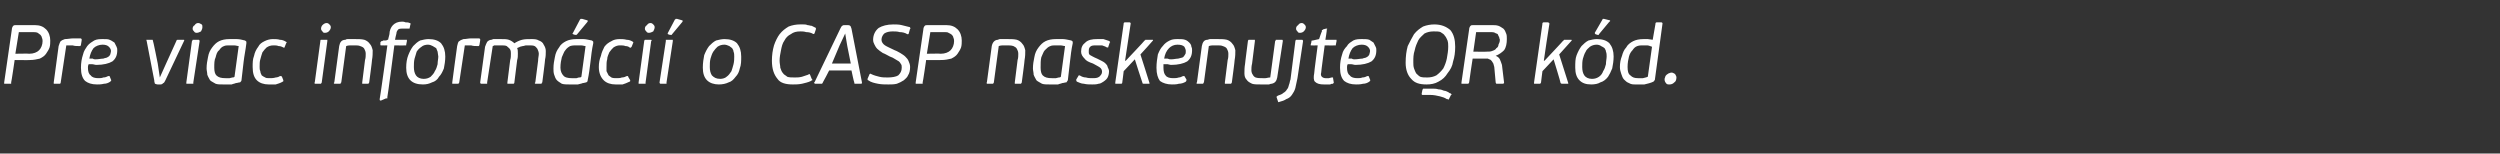 <?xml version="1.0" standalone="no"?><!DOCTYPE svg PUBLIC "-//W3C//DTD SVG 1.1//EN" "http://www.w3.org/Graphics/SVG/1.1/DTD/svg11.dtd"><svg xmlns="http://www.w3.org/2000/svg" version="1.1" width="358.2px" height="22px" viewBox="0 -3 358.2 22" style="top:-3px"><rect x="0" y="-3" width="358.2" height="22" fill="#333333" stroke="none"/>  <desc>Pre viac inform ci o CASP naskenujte QR k d.</desc>  <defs/>  <g id="Polygon29265">    <path d="M 6.6 1.2 C 7 1.6 7.2 2.2 7.2 2.8 C 7.2 3.1 7.2 3.5 7.1 3.8 C 7 4.1 6.8 4.4 6.6 4.7 C 6.4 5 6.1 5.2 5.7 5.4 C 5.3 5.5 4.8 5.6 4.3 5.6 C 4.26 5.63 2.1 5.6 2.1 5.6 C 2.1 5.6 1.64 8.77 1.6 8.8 C 1.6 8.9 1.6 8.9 1.6 9 C 1.5 9 1.5 9 1.4 9 C 1.4 9 0.8 9 0.8 9 C 0.7 9 0.7 9 0.6 9 C 0.6 8.9 0.6 8.9 0.6 8.8 C 0.6 8.8 1.7 1.2 1.7 1.2 C 1.7 1 1.8 0.8 1.9 0.7 C 2 0.6 2.1 0.6 2.3 0.6 C 2.3 0.6 5 0.6 5 0.6 C 5.7 0.6 6.2 0.8 6.6 1.2 Z M 2.2 4.7 C 2.2 4.7 4.22 4.66 4.2 4.7 C 4.8 4.7 5.3 4.5 5.6 4.2 C 5.9 3.9 6.1 3.4 6.1 2.9 C 6.1 2.8 6.1 2.6 6 2.4 C 6 2.3 5.9 2.1 5.8 2 C 5.7 1.9 5.5 1.8 5.4 1.7 C 5.2 1.6 4.9 1.6 4.6 1.6 C 4.63 1.6 2.7 1.6 2.7 1.6 L 2.2 4.7 Z M 8.7 2.9 C 8.8 2.8 9 2.7 9.3 2.6 C 9.7 2.6 10.1 2.5 10.5 2.5 C 10.8 2.5 11.2 2.5 11.5 2.5 C 11.6 2.5 11.6 2.5 11.7 2.6 C 11.7 2.6 11.7 2.7 11.7 2.8 C 11.7 2.8 11.6 3.4 11.6 3.4 C 11.6 3.5 11.5 3.6 11.5 3.6 C 11.5 3.6 11.4 3.6 11.3 3.6 C 11 3.6 10.7 3.6 10.4 3.5 C 10.1 3.5 9.8 3.5 9.5 3.5 C 9.5 3.5 8.7 8.8 8.7 8.8 C 8.7 8.9 8.7 8.9 8.6 9 C 8.6 9 8.6 9 8.5 9 C 8.5 9 7.9 9 7.9 9 C 7.8 9 7.8 9 7.7 9 C 7.7 8.9 7.7 8.9 7.7 8.8 C 7.7 8.82 8.4 3.6 8.4 3.6 C 8.4 3.6 8.45 3.55 8.4 3.6 C 8.5 3.3 8.6 3 8.7 2.9 Z M 13.4 3.9 C 13.1 4.3 12.9 4.8 12.8 5.4 C 12.9 5.4 13.1 5.4 13.3 5.4 C 13.4 5.5 13.6 5.5 13.7 5.5 C 14.1 5.5 14.5 5.4 14.8 5.4 C 15 5.3 15.3 5.3 15.4 5.2 C 15.6 5.1 15.7 5 15.8 4.8 C 15.8 4.7 15.9 4.5 15.9 4.3 C 15.9 4.1 15.8 3.9 15.6 3.7 C 15.4 3.5 15.1 3.4 14.7 3.4 C 14.2 3.4 13.7 3.6 13.4 3.9 Z M 12.2 8.6 C 11.8 8.2 11.6 7.6 11.6 6.7 C 11.6 6 11.7 5.4 11.9 4.8 C 12 4.3 12.3 3.9 12.5 3.6 C 12.8 3.2 13.2 3 13.5 2.8 C 13.9 2.6 14.3 2.6 14.8 2.6 C 15.2 2.6 15.5 2.6 15.7 2.7 C 16 2.8 16.2 3 16.4 3.1 C 16.5 3.3 16.6 3.5 16.7 3.7 C 16.8 3.9 16.8 4 16.8 4.2 C 16.8 4.9 16.6 5.4 16.1 5.8 C 15.6 6.1 14.8 6.3 13.8 6.3 C 13.6 6.3 13.4 6.2 13.2 6.2 C 13 6.2 12.9 6.2 12.7 6.2 C 12.6 6.4 12.6 6.5 12.6 6.7 C 12.6 7.2 12.7 7.6 13 7.8 C 13.2 8.1 13.6 8.2 14.1 8.2 C 14.3 8.2 14.6 8.2 14.8 8.1 C 15.1 8.1 15.3 8 15.5 7.9 C 15.5 7.9 15.6 7.9 15.6 7.9 C 15.6 7.9 15.6 7.9 15.7 7.9 C 15.7 7.9 15.9 8.4 15.9 8.4 C 16 8.5 15.9 8.6 15.8 8.7 C 15.5 8.9 15.2 9 14.9 9 C 14.5 9.1 14.2 9.1 13.9 9.1 C 13.1 9.1 12.6 8.9 12.2 8.6 Z M 23.4 8.9 C 23.3 9 23.2 9.1 23 9.1 C 23 9.1 22.6 9.1 22.6 9.1 C 22.4 9.1 22.3 9 22.2 9 C 22.2 8.9 22.1 8.8 22.1 8.5 C 22.1 8.5 21 2.8 21 2.8 C 20.9 2.7 21 2.7 21 2.7 C 21 2.7 21.8 2.7 21.8 2.7 C 21.9 2.7 21.9 2.7 21.9 2.8 C 21.95 2.81 22.6 6.1 22.6 6.1 L 22.9 8.1 L 22.9 8.1 L 23.8 6.1 C 23.8 6.1 25.31 2.81 25.3 2.8 C 25.3 2.7 25.4 2.7 25.5 2.7 C 25.5 2.7 26.3 2.7 26.3 2.7 C 26.4 2.7 26.4 2.7 26.4 2.8 C 26.4 2.8 23.7 8.5 23.7 8.5 C 23.6 8.7 23.5 8.9 23.4 8.9 Z M 28.9 0.5 C 29 0.6 29 0.7 29 0.9 C 29 1.1 28.9 1.3 28.8 1.5 C 28.6 1.6 28.4 1.7 28.2 1.7 C 28.1 1.7 27.9 1.7 27.8 1.5 C 27.7 1.4 27.6 1.3 27.6 1.1 C 27.6 0.9 27.7 0.7 27.9 0.6 C 28 0.4 28.2 0.3 28.4 0.3 C 28.6 0.3 28.7 0.4 28.9 0.5 Z M 27.7 9 C 27.6 9 27.6 9 27.5 9 C 27.5 9 26.9 9 26.9 9 C 26.8 9 26.8 9 26.7 9 C 26.7 8.9 26.7 8.9 26.7 8.8 C 26.7 8.8 27.5 2.9 27.5 2.9 C 27.6 2.8 27.6 2.7 27.6 2.7 C 27.7 2.7 27.7 2.7 27.8 2.7 C 27.8 2.7 28.4 2.7 28.4 2.7 C 28.5 2.7 28.5 2.7 28.5 2.7 C 28.6 2.8 28.6 2.8 28.6 2.9 C 28.6 2.9 27.7 8.8 27.7 8.8 C 27.7 8.9 27.7 8.9 27.7 9 Z M 33.9 2.6 C 34.3 2.6 34.7 2.7 35.1 2.8 C 35.2 2.9 35.3 2.9 35.3 3 C 35.3 3 35.3 3.1 35.3 3.2 C 35.2 4.1 35 5 34.9 5.9 C 34.8 6.7 34.7 7.6 34.6 8.5 C 34.6 8.6 34.5 8.7 34.4 8.8 C 34.2 8.8 34 8.9 33.8 8.9 C 33.6 9 33.4 9 33.2 9.1 C 32.9 9.1 32.7 9.1 32.5 9.1 C 32.3 9.1 32.1 9.1 32 9.1 C 31.5 9.1 31.2 9.1 30.9 9 C 30.6 8.8 30.3 8.7 30.1 8.5 C 30 8.3 29.8 8 29.7 7.7 C 29.7 7.4 29.6 7.1 29.6 6.8 C 29.6 6.2 29.7 5.7 29.8 5.2 C 29.9 4.6 30.1 4.2 30.4 3.8 C 30.7 3.4 31 3.1 31.4 2.9 C 31.8 2.7 32.3 2.6 32.9 2.6 C 33.2 2.6 33.5 2.6 33.9 2.6 Z M 32.6 8.2 C 32.7 8.2 32.8 8.2 32.9 8.2 C 33 8.2 33.2 8.1 33.3 8.1 C 33.4 8.1 33.5 8.1 33.6 8 C 33.7 7.3 33.8 6.5 33.9 5.8 C 34 5.1 34.1 4.4 34.2 3.6 C 34 3.6 33.8 3.5 33.5 3.5 C 33.3 3.5 33.1 3.5 32.9 3.5 C 32.6 3.5 32.3 3.5 32.1 3.6 C 31.8 3.7 31.6 3.9 31.4 4.2 C 31.1 4.4 31 4.8 30.9 5.2 C 30.7 5.6 30.7 6.1 30.7 6.7 C 30.7 7.2 30.8 7.6 31 7.8 C 31.3 8.1 31.7 8.2 32.3 8.2 C 32.4 8.2 32.5 8.2 32.6 8.2 Z M 38.2 3.8 C 38 4 37.8 4.2 37.6 4.5 C 37.5 4.8 37.4 5.1 37.3 5.5 C 37.2 5.8 37.2 6.2 37.2 6.6 C 37.2 6.8 37.2 7 37.3 7.2 C 37.3 7.4 37.4 7.6 37.5 7.8 C 37.6 7.9 37.8 8 38 8.1 C 38.1 8.2 38.4 8.2 38.7 8.2 C 38.9 8.2 39.2 8.2 39.5 8.1 C 39.7 8.1 40 8 40.1 7.9 C 40.2 7.9 40.3 7.9 40.3 7.9 C 40.3 7.9 40.3 7.9 40.4 8 C 40.4 8 40.6 8.5 40.6 8.5 C 40.6 8.6 40.6 8.7 40.5 8.7 C 40.2 8.9 39.8 9 39.5 9.1 C 39.1 9.1 38.8 9.1 38.5 9.1 C 37.8 9.1 37.2 8.9 36.8 8.5 C 36.4 8.1 36.2 7.5 36.2 6.6 C 36.2 6 36.2 5.5 36.4 5 C 36.5 4.5 36.7 4.1 37 3.7 C 37.2 3.3 37.5 3.1 37.9 2.9 C 38.3 2.7 38.7 2.6 39.1 2.6 C 39.4 2.6 39.8 2.6 40.1 2.7 C 40.4 2.7 40.7 2.8 41 3 C 41.1 3 41.1 3.1 41 3.2 C 41 3.2 40.8 3.7 40.8 3.7 C 40.8 3.8 40.7 3.9 40.6 3.8 C 40.4 3.7 40.2 3.6 39.9 3.6 C 39.7 3.5 39.4 3.5 39.2 3.5 C 38.8 3.5 38.5 3.6 38.2 3.8 Z M 47.2 0.5 C 47.3 0.6 47.4 0.7 47.4 0.9 C 47.4 1.1 47.3 1.3 47.1 1.5 C 47 1.6 46.8 1.7 46.6 1.7 C 46.4 1.7 46.3 1.7 46.2 1.5 C 46.1 1.4 46 1.3 46 1.1 C 46 0.9 46.1 0.7 46.2 0.6 C 46.4 0.4 46.6 0.3 46.8 0.3 C 47 0.3 47.1 0.4 47.2 0.5 Z M 46 9 C 46 9 45.9 9 45.9 9 C 45.9 9 45.2 9 45.2 9 C 45.2 9 45.1 9 45.1 9 C 45.1 8.9 45 8.9 45.1 8.8 C 45.1 8.8 45.9 2.9 45.9 2.9 C 45.9 2.8 45.9 2.7 46 2.7 C 46 2.7 46.1 2.7 46.1 2.7 C 46.1 2.7 46.7 2.7 46.7 2.7 C 46.8 2.7 46.9 2.7 46.9 2.7 C 46.9 2.8 46.9 2.8 46.9 2.9 C 46.9 2.9 46.1 8.8 46.1 8.8 C 46.1 8.9 46 8.9 46 9 Z M 52.8 9 C 52.8 9 52.7 9 52.7 9 C 52.7 9 52 9 52 9 C 52 9 51.9 9 51.9 9 C 51.9 8.9 51.9 8.9 51.9 8.8 C 51.9 8.8 52.3 5.6 52.3 5.6 C 52.4 5.3 52.4 5 52.4 4.7 C 52.4 4.4 52.3 4.2 52.2 4 C 52.1 3.8 51.9 3.7 51.6 3.6 C 51.4 3.5 51.1 3.5 50.7 3.5 C 50.6 3.5 50.5 3.5 50.3 3.5 C 50.1 3.5 49.9 3.5 49.6 3.6 C 49.6 3.6 48.9 8.8 48.9 8.8 C 48.8 8.9 48.8 8.9 48.8 9 C 48.8 9 48.7 9 48.7 9 C 48.7 9 48 9 48 9 C 48 9 47.9 9 47.9 9 C 47.8 8.9 47.8 8.9 47.9 8.8 C 47.9 8.8 48.6 3.6 48.6 3.6 C 48.7 3.1 48.9 2.7 49.5 2.7 C 49.5 2.7 49.6 2.6 49.8 2.6 C 49.9 2.6 50 2.6 50.2 2.6 C 50.3 2.6 50.4 2.6 50.6 2.6 C 50.7 2.6 50.8 2.6 50.9 2.6 C 51.4 2.6 51.8 2.6 52.2 2.7 C 52.5 2.8 52.8 3 53 3.3 C 53.2 3.5 53.3 3.8 53.4 4.2 C 53.4 4.6 53.4 5.1 53.3 5.6 C 53.33 5.6 52.9 8.8 52.9 8.8 C 52.9 8.8 52.88 8.82 52.9 8.8 C 52.9 8.9 52.8 8.9 52.8 9 Z M 58.6 1.1 C 58.6 1.1 58.6 1.1 58.5 1.1 C 58.4 1.1 58.2 1.1 58.1 1.1 C 57.9 1.1 57.8 1.1 57.7 1.1 C 57.4 1.1 57.1 1.1 57 1.3 C 56.9 1.4 56.8 1.6 56.8 1.8 C 56.76 1.85 56.6 2.7 56.6 2.7 C 56.6 2.7 58.13 2.7 58.1 2.7 C 58.2 2.7 58.2 2.7 58.3 2.7 C 58.3 2.8 58.3 2.8 58.3 2.9 C 58.3 2.9 58.2 3.4 58.2 3.4 C 58.2 3.4 58.2 3.4 58.2 3.5 C 58.1 3.5 58.1 3.5 58 3.5 C 58.01 3.53 56.5 3.5 56.5 3.5 C 56.5 3.5 55.54 10.9 55.5 10.9 C 55.5 11 55.5 11 55.5 11.1 C 55.5 11.1 55.4 11.1 55.3 11.1 C 55.3 11.1 54.6 11.4 54.6 11.4 C 54.6 11.4 54.5 11.4 54.5 11.4 C 54.4 11.4 54.4 11.3 54.4 11.2 C 54.44 11.22 55.5 3.5 55.5 3.5 C 55.5 3.5 54.64 3.53 54.6 3.5 C 54.5 3.5 54.5 3.5 54.5 3.4 C 54.5 3.4 54.5 3.1 54.5 3.1 C 54.5 3 54.6 3 54.6 2.9 C 54.6 2.9 54.7 2.9 54.7 2.9 C 54.7 2.9 54.8 2.9 54.9 2.8 C 55 2.8 55.1 2.8 55.2 2.8 C 55.3 2.8 55.4 2.8 55.5 2.7 C 55.6 2.7 55.6 2.7 55.6 2.7 C 55.6 2.7 55.8 1.9 55.8 1.9 C 55.8 1.4 56 0.9 56.3 0.6 C 56.6 0.3 57 0.1 57.6 0.1 C 57.7 0.1 57.9 0.1 58.1 0.2 C 58.3 0.2 58.5 0.2 58.7 0.3 C 58.8 0.3 58.8 0.3 58.8 0.4 C 58.9 0.4 58.9 0.4 58.8 0.5 C 58.8 0.5 58.7 1 58.7 1 C 58.7 1.1 58.7 1.1 58.6 1.1 Z M 63.2 3.2 C 63.6 3.7 63.8 4.3 63.8 5.1 C 63.8 5.7 63.7 6.3 63.6 6.8 C 63.4 7.3 63.2 7.7 62.9 8 C 62.7 8.4 62.3 8.7 61.9 8.8 C 61.5 9 61.1 9.1 60.6 9.1 C 59.8 9.1 59.2 8.9 58.8 8.5 C 58.4 8.1 58.2 7.5 58.2 6.7 C 58.2 6 58.3 5.4 58.5 4.9 C 58.7 4.4 58.9 4 59.2 3.6 C 59.5 3.3 59.8 3 60.2 2.8 C 60.6 2.7 61 2.6 61.4 2.6 C 62.2 2.6 62.8 2.8 63.2 3.2 Z M 60.4 3.7 C 60.1 3.9 59.9 4.1 59.7 4.4 C 59.6 4.7 59.5 5.1 59.4 5.4 C 59.3 5.8 59.3 6.2 59.3 6.6 C 59.3 7.1 59.4 7.5 59.6 7.8 C 59.8 8.1 60.2 8.3 60.7 8.3 C 61.1 8.3 61.4 8.2 61.7 8 C 61.9 7.8 62.2 7.5 62.3 7.2 C 62.5 6.9 62.6 6.6 62.7 6.2 C 62.7 5.8 62.8 5.4 62.8 5.1 C 62.8 4.9 62.7 4.6 62.7 4.4 C 62.6 4.2 62.6 4.1 62.5 3.9 C 62.3 3.8 62.2 3.7 62 3.6 C 61.8 3.5 61.6 3.4 61.3 3.4 C 61 3.4 60.6 3.5 60.4 3.7 Z M 65.8 2.9 C 65.9 2.8 66.1 2.7 66.4 2.6 C 66.8 2.6 67.1 2.5 67.5 2.5 C 67.9 2.5 68.3 2.5 68.6 2.5 C 68.7 2.5 68.7 2.5 68.8 2.6 C 68.8 2.6 68.8 2.7 68.8 2.8 C 68.8 2.8 68.7 3.4 68.7 3.4 C 68.7 3.5 68.6 3.6 68.6 3.6 C 68.5 3.6 68.5 3.6 68.4 3.6 C 68.1 3.6 67.8 3.6 67.5 3.5 C 67.1 3.5 66.8 3.5 66.6 3.5 C 66.6 3.5 65.8 8.8 65.8 8.8 C 65.8 8.9 65.7 8.9 65.7 9 C 65.7 9 65.6 9 65.6 9 C 65.6 9 64.9 9 64.9 9 C 64.9 9 64.8 9 64.8 9 C 64.8 8.9 64.8 8.9 64.8 8.8 C 64.78 8.82 65.5 3.6 65.5 3.6 C 65.5 3.6 65.52 3.55 65.5 3.6 C 65.6 3.3 65.6 3 65.8 2.9 Z M 77.6 9 C 77.6 9 77.5 9 77.5 9 C 77.5 9 76.8 9 76.8 9 C 76.8 9 76.7 9 76.7 9 C 76.6 8.9 76.6 8.9 76.7 8.8 C 76.7 8.8 77.1 5.7 77.1 5.7 C 77.1 5.3 77.2 5 77.2 4.7 C 77.2 4.5 77.1 4.2 77 4 C 76.9 3.9 76.8 3.7 76.6 3.6 C 76.4 3.5 76.1 3.5 75.8 3.5 C 75.7 3.5 75.5 3.5 75.4 3.5 C 75.2 3.5 75.1 3.6 74.9 3.6 C 74.8 3.6 74.6 3.7 74.5 3.7 C 74.4 3.8 74.2 3.8 74.1 3.9 C 74.2 4.1 74.2 4.4 74.2 4.7 C 74.2 5 74.2 5.3 74.1 5.6 C 74.1 5.6 73.7 8.8 73.7 8.8 C 73.7 8.9 73.7 8.9 73.6 9 C 73.6 9 73.6 9 73.5 9 C 73.5 9 72.9 9 72.9 9 C 72.8 9 72.7 9 72.7 9 C 72.7 8.9 72.7 8.9 72.7 8.8 C 72.7 8.8 73.1 5.6 73.1 5.6 C 73.2 5.3 73.2 5 73.2 4.7 C 73.2 4.5 73.2 4.3 73.1 4.1 C 73 3.9 72.8 3.8 72.6 3.6 C 72.4 3.5 72.1 3.5 71.7 3.5 C 71.7 3.5 71.6 3.5 71.5 3.5 C 71.4 3.5 71.3 3.5 71.2 3.5 C 71.1 3.5 71 3.5 70.8 3.5 C 70.7 3.6 70.6 3.6 70.6 3.6 C 70.6 3.6 69.8 8.8 69.8 8.8 C 69.8 8.9 69.8 8.9 69.8 9 C 69.7 9 69.7 9 69.6 9 C 69.6 9 69 9 69 9 C 68.9 9 68.9 9 68.9 9 C 68.8 8.9 68.8 8.9 68.8 8.8 C 68.8 8.8 69.5 3.7 69.5 3.7 C 69.6 3.4 69.7 3.2 69.8 3 C 69.9 2.9 70.1 2.7 70.4 2.7 C 70.5 2.7 70.6 2.6 70.7 2.6 C 70.8 2.6 70.9 2.6 71.1 2.6 C 71.2 2.6 71.3 2.6 71.5 2.6 C 71.6 2.6 71.7 2.6 71.8 2.6 C 72.3 2.6 72.6 2.6 72.9 2.7 C 73.2 2.8 73.5 3 73.7 3.2 C 74 3 74.4 2.8 74.8 2.7 C 75.2 2.6 75.6 2.6 76.1 2.6 C 76.5 2.6 76.9 2.6 77.2 2.8 C 77.5 2.9 77.8 3.1 77.9 3.4 C 78.1 3.7 78.2 4 78.2 4.3 C 78.2 4.7 78.2 5.1 78.1 5.5 C 78.13 5.5 77.7 8.8 77.7 8.8 C 77.7 8.8 77.66 8.83 77.7 8.8 C 77.6 8.9 77.6 8.9 77.6 9 Z M 83.6 2.6 C 83.9 2.6 84.3 2.7 84.8 2.8 C 84.9 2.9 85 2.9 85 3 C 85 3 85 3.1 85 3.2 C 84.8 4.1 84.7 5 84.6 5.9 C 84.5 6.7 84.4 7.6 84.2 8.5 C 84.2 8.6 84.2 8.7 84 8.8 C 83.9 8.8 83.7 8.9 83.5 8.9 C 83.3 9 83.1 9 82.8 9.1 C 82.6 9.1 82.4 9.1 82.2 9.1 C 82 9.1 81.8 9.1 81.6 9.1 C 81.2 9.1 80.8 9.1 80.5 9 C 80.2 8.8 80 8.7 79.8 8.5 C 79.6 8.3 79.5 8 79.4 7.7 C 79.3 7.4 79.3 7.1 79.3 6.8 C 79.3 6.2 79.4 5.7 79.5 5.2 C 79.6 4.6 79.8 4.2 80.1 3.8 C 80.3 3.4 80.7 3.1 81.1 2.9 C 81.5 2.7 82 2.6 82.6 2.6 C 82.9 2.6 83.2 2.6 83.6 2.6 Z M 82.3 8.2 C 82.4 8.2 82.5 8.2 82.6 8.2 C 82.7 8.2 82.8 8.1 83 8.1 C 83.1 8.1 83.2 8.1 83.3 8 C 83.4 7.3 83.5 6.5 83.6 5.8 C 83.7 5.1 83.8 4.4 83.9 3.6 C 83.7 3.6 83.5 3.5 83.2 3.5 C 83 3.5 82.8 3.5 82.6 3.5 C 82.3 3.5 82 3.5 81.7 3.6 C 81.5 3.7 81.2 3.9 81 4.2 C 80.8 4.4 80.7 4.8 80.5 5.2 C 80.4 5.6 80.3 6.1 80.3 6.7 C 80.3 7.2 80.5 7.6 80.7 7.8 C 80.9 8.1 81.4 8.2 81.9 8.2 C 82 8.2 82.1 8.2 82.3 8.2 Z M 82.1 1.7 C 82.1 1.7 83.1 -0.2 83.1 -0.2 C 83.1 -0.2 83.2 -0.3 83.2 -0.3 C 83.2 -0.3 83.3 -0.3 83.4 -0.3 C 83.4 -0.3 84.1 -0.1 84.1 -0.1 C 84.2 -0.1 84.2 -0.1 84.2 0 C 84.2 0 84.2 0.1 84.2 0.1 C 84.2 0.1 82.7 1.9 82.7 1.9 C 82.6 2 82.6 2 82.6 2 C 82.5 2 82.5 2 82.4 2 C 82.4 2 82.1 1.9 82.1 1.9 C 82 1.8 82 1.8 82.1 1.7 Z M 87.9 3.8 C 87.7 4 87.5 4.2 87.3 4.5 C 87.2 4.8 87 5.1 87 5.5 C 86.9 5.8 86.9 6.2 86.9 6.6 C 86.9 6.8 86.9 7 86.9 7.2 C 87 7.4 87.1 7.6 87.2 7.8 C 87.3 7.9 87.5 8 87.6 8.1 C 87.8 8.2 88.1 8.2 88.3 8.2 C 88.6 8.2 88.9 8.2 89.1 8.1 C 89.4 8.1 89.6 8 89.8 7.9 C 89.9 7.9 89.9 7.9 90 7.9 C 90 7.9 90 7.9 90 8 C 90 8 90.3 8.5 90.3 8.5 C 90.3 8.6 90.3 8.7 90.2 8.7 C 89.8 8.9 89.5 9 89.2 9.1 C 88.8 9.1 88.5 9.1 88.2 9.1 C 87.5 9.1 86.9 8.9 86.5 8.5 C 86.1 8.1 85.8 7.5 85.8 6.6 C 85.8 6 85.9 5.5 86.1 5 C 86.2 4.5 86.4 4.1 86.6 3.7 C 86.9 3.3 87.2 3.1 87.6 2.9 C 87.9 2.7 88.3 2.6 88.8 2.6 C 89.1 2.6 89.4 2.6 89.8 2.7 C 90.1 2.7 90.4 2.8 90.7 3 C 90.7 3 90.8 3.1 90.7 3.2 C 90.7 3.2 90.5 3.7 90.5 3.7 C 90.4 3.8 90.4 3.9 90.2 3.8 C 90.1 3.7 89.9 3.6 89.6 3.6 C 89.4 3.5 89.1 3.5 88.8 3.5 C 88.5 3.5 88.2 3.6 87.9 3.8 Z M 93.6 0.5 C 93.7 0.6 93.8 0.7 93.8 0.9 C 93.8 1.1 93.7 1.3 93.6 1.5 C 93.4 1.6 93.2 1.7 93 1.7 C 92.9 1.7 92.7 1.7 92.6 1.5 C 92.5 1.4 92.4 1.3 92.4 1.1 C 92.4 0.9 92.5 0.7 92.7 0.6 C 92.8 0.4 93 0.3 93.2 0.3 C 93.4 0.3 93.5 0.4 93.6 0.5 Z M 92.5 9 C 92.4 9 92.4 9 92.3 9 C 92.3 9 91.7 9 91.7 9 C 91.6 9 91.6 9 91.5 9 C 91.5 8.9 91.5 8.9 91.5 8.8 C 91.5 8.8 92.3 2.9 92.3 2.9 C 92.3 2.8 92.4 2.7 92.4 2.7 C 92.4 2.7 92.5 2.7 92.6 2.7 C 92.6 2.7 93.2 2.7 93.2 2.7 C 93.3 2.7 93.3 2.7 93.3 2.7 C 93.4 2.8 93.4 2.8 93.3 2.9 C 93.3 2.9 92.5 8.8 92.5 8.8 C 92.5 8.9 92.5 8.9 92.5 9 Z M 95.5 9 C 95.4 9 95.4 9 95.3 9 C 95.3 9 94.7 9 94.7 9 C 94.6 9 94.6 9 94.6 9 C 94.5 8.9 94.5 8.9 94.5 8.8 C 94.5 8.8 95.4 2.9 95.4 2.9 C 95.4 2.8 95.4 2.7 95.4 2.7 C 95.5 2.7 95.5 2.7 95.6 2.7 C 95.6 2.7 96.2 2.7 96.2 2.7 C 96.3 2.7 96.3 2.7 96.4 2.7 C 96.4 2.8 96.4 2.8 96.4 2.9 C 96.4 2.9 95.5 8.8 95.5 8.8 C 95.5 8.9 95.5 8.9 95.5 9 Z M 95.7 1.7 C 95.7 1.7 96.7 -0.2 96.7 -0.2 C 96.8 -0.2 96.8 -0.3 96.8 -0.3 C 96.9 -0.3 96.9 -0.3 97 -0.3 C 97 -0.3 97.7 -0.1 97.7 -0.1 C 97.8 -0.1 97.8 -0.1 97.8 0 C 97.8 0 97.8 0.1 97.8 0.1 C 97.8 0.1 96.3 1.9 96.3 1.9 C 96.3 2 96.2 2 96.2 2 C 96.1 2 96.1 2 96 2 C 96 2 95.7 1.9 95.7 1.9 C 95.7 1.8 95.6 1.8 95.7 1.7 Z M 105.6 3.2 C 106 3.7 106.2 4.3 106.2 5.1 C 106.2 5.7 106.2 6.3 106 6.8 C 105.9 7.3 105.7 7.7 105.4 8 C 105.1 8.4 104.8 8.7 104.4 8.8 C 104 9 103.5 9.1 103 9.1 C 102.3 9.1 101.7 8.9 101.3 8.5 C 100.9 8.1 100.7 7.5 100.7 6.7 C 100.7 6 100.8 5.4 100.9 4.9 C 101.1 4.4 101.3 4 101.6 3.6 C 101.9 3.3 102.2 3 102.6 2.8 C 103 2.7 103.4 2.6 103.8 2.6 C 104.6 2.6 105.2 2.8 105.6 3.2 Z M 102.8 3.7 C 102.6 3.9 102.4 4.1 102.2 4.4 C 102 4.7 101.9 5.1 101.8 5.4 C 101.7 5.8 101.7 6.2 101.7 6.6 C 101.7 7.1 101.8 7.5 102 7.8 C 102.3 8.1 102.6 8.3 103.2 8.3 C 103.5 8.3 103.9 8.2 104.1 8 C 104.4 7.8 104.6 7.5 104.8 7.2 C 104.9 6.9 105 6.6 105.1 6.2 C 105.2 5.8 105.2 5.4 105.2 5.1 C 105.2 4.9 105.2 4.6 105.1 4.4 C 105.1 4.2 105 4.1 104.9 3.9 C 104.8 3.8 104.6 3.7 104.5 3.6 C 104.3 3.5 104 3.4 103.8 3.4 C 103.4 3.4 103.1 3.5 102.8 3.7 Z M 115.1 0.5 C 115.3 0.5 115.5 0.5 115.7 0.6 C 115.9 0.6 116.1 0.7 116.3 0.7 C 116.5 0.8 116.7 0.9 116.9 1 C 116.9 1 116.9 1 116.9 1.1 C 116.9 1.1 116.9 1.2 116.9 1.2 C 116.9 1.2 116.7 1.8 116.7 1.8 C 116.6 1.9 116.5 1.9 116.4 1.8 C 116.2 1.7 115.9 1.6 115.5 1.6 C 115.2 1.5 114.9 1.5 114.7 1.5 C 114.1 1.5 113.7 1.6 113.3 1.9 C 112.9 2.1 112.6 2.4 112.4 2.8 C 112.1 3.2 112 3.7 111.9 4.2 C 111.8 4.7 111.7 5.2 111.7 5.7 C 111.7 6.1 111.8 6.4 111.8 6.7 C 111.9 7 112 7.3 112.2 7.5 C 112.3 7.7 112.6 7.8 112.8 8 C 113.1 8.1 113.4 8.1 113.9 8.1 C 114.2 8.1 114.5 8.1 114.9 8 C 115.2 7.9 115.5 7.8 115.8 7.7 C 115.9 7.6 116 7.6 116 7.6 C 116 7.7 116.1 7.7 116.1 7.8 C 116.1 7.8 116.3 8.3 116.3 8.3 C 116.4 8.4 116.4 8.4 116.4 8.5 C 116.3 8.5 116.3 8.5 116.2 8.6 C 115.8 8.8 115.3 8.9 114.9 9 C 114.4 9.1 114 9.1 113.6 9.1 C 112.6 9.1 111.8 8.9 111.4 8.3 C 110.9 7.7 110.6 6.9 110.6 5.7 C 110.6 4.9 110.7 4.2 110.9 3.5 C 111.1 2.9 111.4 2.3 111.7 1.9 C 112.1 1.4 112.5 1.1 113 0.8 C 113.5 0.6 114.1 0.5 114.6 0.5 C 114.8 0.5 115 0.5 115.1 0.5 Z M 122.5 9 C 122.4 9 122.4 8.9 122.4 8.8 C 122.36 8.82 122 7.1 122 7.1 L 118.8 7.1 C 118.8 7.1 117.92 8.82 117.9 8.8 C 117.9 8.9 117.8 8.9 117.8 9 C 117.8 9 117.7 9 117.6 9 C 117.6 9 116.8 9 116.8 9 C 116.7 9 116.7 9 116.7 8.9 C 116.6 8.9 116.6 8.8 116.7 8.8 C 116.7 8.8 120.4 1.1 120.4 1.1 C 120.5 0.9 120.6 0.7 120.7 0.7 C 120.7 0.6 120.9 0.6 121.1 0.6 C 121.1 0.6 121.4 0.6 121.4 0.6 C 121.6 0.6 121.7 0.6 121.8 0.7 C 121.9 0.7 121.9 0.9 122 1.1 C 122 1.1 123.5 8.8 123.5 8.8 C 123.5 8.8 123.5 8.9 123.5 8.9 C 123.5 9 123.4 9 123.3 9 C 123.3 9 122.6 9 122.6 9 C 122.6 9 122.5 9 122.5 9 Z M 121.1 1.8 L 121.1 1.8 L 120.3 3.5 L 119.2 6.1 L 121.9 6.1 L 121.4 3.6 L 121.1 1.8 Z M 126.7 1.8 C 126.5 2 126.3 2.3 126.3 2.7 C 126.3 3 126.5 3.3 126.8 3.5 C 127.1 3.7 127.6 3.9 128.2 4.2 C 128.5 4.3 128.8 4.5 129 4.6 C 129.3 4.8 129.5 4.9 129.7 5.1 C 129.9 5.3 130.1 5.5 130.2 5.8 C 130.3 6 130.4 6.3 130.4 6.6 C 130.4 7.1 130.3 7.5 130.1 7.8 C 130 8.1 129.7 8.3 129.5 8.5 C 129.2 8.7 128.8 8.9 128.5 9 C 128.1 9.1 127.7 9.1 127.3 9.1 C 126.8 9.1 126.3 9.1 125.8 9 C 125.3 8.9 124.8 8.8 124.4 8.5 C 124.3 8.5 124.3 8.4 124.3 8.3 C 124.3 8.3 124.6 7.6 124.6 7.6 C 124.7 7.6 124.8 7.5 124.8 7.6 C 125.2 7.8 125.6 7.9 126 8 C 126.4 8.1 126.8 8.1 127.2 8.1 C 127.8 8.1 128.4 8 128.7 7.8 C 129 7.5 129.2 7.2 129.2 6.7 C 129.2 6.5 129.2 6.3 129.1 6.2 C 129 6 128.9 5.9 128.8 5.8 C 128.6 5.7 128.5 5.6 128.3 5.5 C 128 5.3 127.8 5.2 127.5 5.1 C 127.1 4.9 126.8 4.7 126.5 4.6 C 126.2 4.4 125.9 4.2 125.7 4 C 125.5 3.8 125.4 3.6 125.3 3.4 C 125.2 3.2 125.1 3 125.1 2.7 C 125.1 2 125.4 1.4 125.9 1 C 126.4 0.7 127.1 0.5 128 0.5 C 128.4 0.5 128.8 0.5 129.2 0.6 C 129.6 0.7 130 0.8 130.4 0.9 C 130.4 1 130.4 1 130.4 1 C 130.5 1 130.5 1.1 130.4 1.1 C 130.4 1.1 130.2 1.8 130.2 1.8 C 130.2 1.9 130.1 1.9 130.1 1.9 C 130.1 1.9 130.1 1.9 130 1.9 C 129.7 1.7 129.3 1.6 128.9 1.6 C 128.6 1.5 128.2 1.5 127.9 1.5 C 127.4 1.5 127 1.6 126.7 1.8 Z M 137.2 1.2 C 137.6 1.6 137.8 2.2 137.8 2.8 C 137.8 3.1 137.8 3.5 137.7 3.8 C 137.6 4.1 137.4 4.4 137.2 4.7 C 137 5 136.7 5.2 136.3 5.4 C 135.9 5.5 135.4 5.6 134.9 5.6 C 134.85 5.63 132.7 5.6 132.7 5.6 C 132.7 5.6 132.24 8.77 132.2 8.8 C 132.2 8.9 132.2 8.9 132.2 9 C 132.1 9 132.1 9 132 9 C 132 9 131.4 9 131.4 9 C 131.3 9 131.3 9 131.2 9 C 131.2 8.9 131.2 8.9 131.2 8.8 C 131.2 8.8 132.3 1.2 132.3 1.2 C 132.3 1 132.4 0.8 132.5 0.7 C 132.6 0.6 132.7 0.6 132.9 0.6 C 132.9 0.6 135.6 0.6 135.6 0.6 C 136.3 0.6 136.8 0.8 137.2 1.2 Z M 132.8 4.7 C 132.8 4.7 134.82 4.66 134.8 4.7 C 135.4 4.7 135.9 4.5 136.2 4.2 C 136.5 3.9 136.7 3.4 136.7 2.9 C 136.7 2.8 136.7 2.6 136.6 2.4 C 136.6 2.3 136.5 2.1 136.4 2 C 136.3 1.9 136.1 1.8 135.9 1.7 C 135.8 1.6 135.5 1.6 135.2 1.6 C 135.23 1.6 133.3 1.6 133.3 1.6 L 132.8 4.7 Z M 146.3 9 C 146.3 9 146.2 9 146.2 9 C 146.2 9 145.5 9 145.5 9 C 145.5 9 145.4 9 145.4 9 C 145.4 8.9 145.4 8.9 145.4 8.8 C 145.4 8.8 145.8 5.6 145.8 5.6 C 145.9 5.3 145.9 5 145.9 4.7 C 145.9 4.4 145.8 4.2 145.7 4 C 145.6 3.8 145.4 3.7 145.2 3.6 C 144.9 3.5 144.6 3.5 144.2 3.5 C 144.1 3.5 144 3.5 143.8 3.5 C 143.6 3.5 143.4 3.5 143.1 3.6 C 143.1 3.6 142.4 8.8 142.4 8.8 C 142.4 8.9 142.3 8.9 142.3 9 C 142.3 9 142.2 9 142.2 9 C 142.2 9 141.5 9 141.5 9 C 141.5 9 141.4 9 141.4 9 C 141.4 8.9 141.3 8.9 141.4 8.8 C 141.4 8.8 142.1 3.6 142.1 3.6 C 142.2 3.1 142.5 2.7 143 2.7 C 143 2.7 143.1 2.6 143.3 2.6 C 143.4 2.6 143.5 2.6 143.7 2.6 C 143.8 2.6 143.9 2.6 144.1 2.6 C 144.2 2.6 144.3 2.6 144.4 2.6 C 144.9 2.6 145.3 2.6 145.7 2.7 C 146 2.8 146.3 3 146.5 3.3 C 146.7 3.5 146.8 3.8 146.9 4.2 C 146.9 4.6 146.9 5.1 146.8 5.6 C 146.83 5.6 146.4 8.8 146.4 8.8 C 146.4 8.8 146.39 8.82 146.4 8.8 C 146.4 8.9 146.3 8.9 146.3 9 Z M 152.3 2.6 C 152.6 2.6 153 2.7 153.5 2.8 C 153.6 2.9 153.7 2.9 153.7 3 C 153.7 3 153.7 3.1 153.7 3.2 C 153.5 4.1 153.4 5 153.3 5.9 C 153.2 6.7 153.1 7.6 153 8.5 C 152.9 8.6 152.9 8.7 152.8 8.8 C 152.6 8.8 152.4 8.9 152.2 8.9 C 152 9 151.8 9 151.6 9.1 C 151.3 9.1 151.1 9.1 150.9 9.1 C 150.7 9.1 150.5 9.1 150.4 9.1 C 149.9 9.1 149.6 9.1 149.3 9 C 149 8.8 148.7 8.7 148.5 8.5 C 148.4 8.3 148.2 8 148.1 7.7 C 148.1 7.4 148 7.1 148 6.8 C 148 6.2 148.1 5.7 148.2 5.2 C 148.3 4.6 148.5 4.2 148.8 3.8 C 149.1 3.4 149.4 3.1 149.8 2.9 C 150.2 2.7 150.7 2.6 151.3 2.6 C 151.6 2.6 151.9 2.6 152.3 2.6 Z M 151 8.2 C 151.1 8.2 151.2 8.2 151.3 8.2 C 151.4 8.2 151.6 8.1 151.7 8.1 C 151.8 8.1 151.9 8.1 152 8 C 152.1 7.3 152.2 6.5 152.3 5.8 C 152.4 5.1 152.5 4.4 152.6 3.6 C 152.4 3.6 152.2 3.5 151.9 3.5 C 151.7 3.5 151.5 3.5 151.3 3.5 C 151 3.5 150.7 3.5 150.5 3.6 C 150.2 3.7 150 3.9 149.7 4.2 C 149.5 4.4 149.4 4.8 149.2 5.2 C 149.1 5.6 149.1 6.1 149.1 6.7 C 149.1 7.2 149.2 7.6 149.4 7.8 C 149.7 8.1 150.1 8.2 150.7 8.2 C 150.7 8.2 150.8 8.2 151 8.2 Z M 155.3 9 C 154.9 9 154.6 8.8 154.3 8.7 C 154.2 8.6 154.2 8.5 154.2 8.4 C 154.2 8.4 154.5 7.9 154.5 7.9 C 154.5 7.8 154.6 7.8 154.7 7.8 C 155 8 155.3 8.1 155.6 8.1 C 155.9 8.2 156.2 8.2 156.5 8.2 C 156.9 8.2 157.2 8.2 157.5 8 C 157.7 7.8 157.9 7.6 157.9 7.3 C 157.9 7 157.8 6.8 157.5 6.6 C 157.3 6.5 157 6.3 156.6 6.1 C 156 5.9 155.6 5.7 155.4 5.4 C 155.1 5.1 154.9 4.8 154.9 4.4 C 154.9 3.8 155.1 3.4 155.5 3.1 C 155.9 2.7 156.5 2.6 157.2 2.6 C 157.5 2.6 157.8 2.6 158.1 2.6 C 158.4 2.7 158.7 2.8 159 2.9 C 159 2.9 159 3 159 3 C 159.1 3.1 159.1 3.1 159 3.1 C 159 3.1 158.8 3.7 158.8 3.7 C 158.8 3.8 158.8 3.8 158.7 3.8 C 158.7 3.8 158.7 3.8 158.6 3.8 C 158.3 3.6 158.1 3.6 157.9 3.5 C 157.6 3.5 157.4 3.5 157.1 3.5 C 156.7 3.5 156.4 3.5 156.2 3.7 C 156 3.9 156 4.1 156 4.4 C 156 4.6 156 4.8 156.2 4.9 C 156.4 5 156.7 5.2 157.2 5.4 C 157.4 5.5 157.6 5.6 157.8 5.7 C 158 5.8 158.2 5.9 158.4 6.1 C 158.5 6.2 158.7 6.4 158.7 6.6 C 158.8 6.8 158.9 7 158.9 7.2 C 158.9 7.6 158.8 7.9 158.7 8.1 C 158.6 8.3 158.4 8.5 158.1 8.7 C 157.9 8.8 157.7 9 157.4 9 C 157.1 9.1 156.8 9.1 156.5 9.1 C 156.1 9.1 155.7 9.1 155.3 9 Z M 164 2.8 C 164.1 2.8 164.1 2.7 164.1 2.7 C 164.2 2.7 164.2 2.7 164.3 2.7 C 164.3 2.7 165.2 2.7 165.2 2.7 C 165.2 2.7 165.2 2.7 165.2 2.8 C 165.2 2.8 165.2 2.8 165.2 2.8 C 165.2 2.84 163.4 4.8 163.4 4.8 C 163.4 4.8 164.71 8.87 164.7 8.9 C 164.7 8.9 164.7 8.9 164.7 9 C 164.7 9 164.7 9 164.6 9 C 164.6 9 163.9 9 163.9 9 C 163.8 9 163.7 9 163.7 8.9 C 163.67 8.87 162.6 5.5 162.6 5.5 L 161 7.2 C 161 7.2 160.81 8.82 160.8 8.8 C 160.8 8.9 160.8 8.9 160.7 9 C 160.7 9 160.7 9 160.6 9 C 160.6 9 160 9 160 9 C 159.9 9 159.9 9 159.8 9 C 159.8 8.9 159.8 8.9 159.8 8.8 C 159.8 8.8 161 0.4 161 0.4 C 161 0.3 161 0.3 161 0.3 C 161.1 0.2 161.1 0.2 161.2 0.2 C 161.2 0.2 161.8 0.2 161.8 0.2 C 161.9 0.2 161.9 0.2 162 0.3 C 162 0.3 162 0.3 162 0.4 C 162 0.41 161.2 5.7 161.2 5.7 L 161.3 5.7 C 161.3 5.7 164.05 2.8 164 2.8 Z M 167.5 3.9 C 167.1 4.3 166.9 4.8 166.8 5.4 C 167 5.4 167.1 5.4 167.3 5.4 C 167.5 5.5 167.6 5.5 167.8 5.5 C 168.2 5.5 168.5 5.4 168.8 5.4 C 169.1 5.3 169.3 5.3 169.5 5.2 C 169.6 5.1 169.7 5 169.8 4.8 C 169.9 4.7 169.9 4.5 169.9 4.3 C 169.9 4.1 169.8 3.9 169.7 3.7 C 169.5 3.5 169.2 3.4 168.7 3.4 C 168.2 3.4 167.8 3.6 167.5 3.9 Z M 166.2 8.6 C 165.9 8.2 165.7 7.6 165.7 6.7 C 165.7 6 165.8 5.4 165.9 4.8 C 166.1 4.3 166.3 3.9 166.6 3.6 C 166.9 3.2 167.2 3 167.6 2.8 C 168 2.6 168.4 2.6 168.8 2.6 C 169.2 2.6 169.5 2.6 169.8 2.7 C 170.1 2.8 170.3 3 170.4 3.1 C 170.6 3.3 170.7 3.5 170.7 3.7 C 170.8 3.9 170.8 4 170.8 4.2 C 170.8 4.9 170.6 5.4 170.1 5.8 C 169.6 6.1 168.8 6.3 167.8 6.3 C 167.6 6.3 167.4 6.2 167.3 6.2 C 167.1 6.2 166.9 6.2 166.7 6.2 C 166.7 6.4 166.7 6.5 166.7 6.7 C 166.7 7.2 166.8 7.6 167 7.8 C 167.2 8.1 167.6 8.2 168.1 8.2 C 168.4 8.2 168.6 8.2 168.9 8.1 C 169.1 8.1 169.3 8 169.5 7.9 C 169.6 7.9 169.6 7.9 169.6 7.9 C 169.7 7.9 169.7 7.9 169.7 7.9 C 169.7 7.9 170 8.4 170 8.4 C 170 8.5 170 8.6 169.9 8.7 C 169.6 8.9 169.2 9 168.9 9 C 168.6 9.1 168.2 9.1 167.9 9.1 C 167.2 9.1 166.6 8.9 166.2 8.6 Z M 176.4 9 C 176.4 9 176.3 9 176.3 9 C 176.3 9 175.6 9 175.6 9 C 175.6 9 175.5 9 175.5 9 C 175.5 8.9 175.5 8.9 175.5 8.8 C 175.5 8.8 175.9 5.6 175.9 5.6 C 176 5.3 176 5 176 4.7 C 176 4.4 175.9 4.2 175.8 4 C 175.7 3.8 175.5 3.7 175.2 3.6 C 175 3.5 174.7 3.5 174.3 3.5 C 174.2 3.5 174.1 3.5 173.9 3.5 C 173.7 3.5 173.5 3.5 173.2 3.6 C 173.2 3.6 172.5 8.8 172.5 8.8 C 172.4 8.9 172.4 8.9 172.4 9 C 172.4 9 172.3 9 172.3 9 C 172.3 9 171.6 9 171.6 9 C 171.6 9 171.5 9 171.5 9 C 171.4 8.9 171.4 8.9 171.5 8.8 C 171.5 8.8 172.2 3.6 172.2 3.6 C 172.3 3.1 172.5 2.7 173 2.7 C 173.1 2.7 173.2 2.6 173.4 2.6 C 173.5 2.6 173.6 2.6 173.8 2.6 C 173.9 2.6 174 2.6 174.2 2.6 C 174.3 2.6 174.4 2.6 174.5 2.6 C 175 2.6 175.4 2.6 175.8 2.7 C 176.1 2.8 176.4 3 176.6 3.3 C 176.8 3.5 176.9 3.8 177 4.2 C 177 4.6 177 5.1 176.9 5.6 C 176.93 5.6 176.5 8.8 176.5 8.8 C 176.5 8.8 176.48 8.82 176.5 8.8 C 176.5 8.9 176.4 8.9 176.4 9 Z M 178.9 2.7 C 178.9 2.7 179 2.7 179 2.7 C 179 2.7 179.7 2.7 179.7 2.7 C 179.7 2.7 179.8 2.7 179.8 2.7 C 179.8 2.7 179.8 2.8 179.8 2.9 C 179.8 2.9 179.4 6.1 179.4 6.1 C 179.3 6.5 179.3 6.8 179.3 7.1 C 179.3 7.3 179.4 7.6 179.5 7.7 C 179.6 7.9 179.7 8 179.9 8.1 C 180.2 8.2 180.5 8.2 180.9 8.2 C 180.9 8.2 181.1 8.2 181.3 8.2 C 181.5 8.2 181.7 8.1 182 8.1 C 182 8.1 182.7 2.9 182.7 2.9 C 182.8 2.8 182.8 2.7 182.8 2.7 C 182.8 2.7 182.9 2.7 182.9 2.7 C 182.9 2.7 183.6 2.7 183.6 2.7 C 183.7 2.7 183.7 2.7 183.7 2.7 C 183.8 2.7 183.8 2.8 183.8 2.9 C 183.8 2.9 183 8.1 183 8.1 C 182.9 8.6 182.7 8.9 182.2 9 C 182 9 181.9 9.1 181.8 9.1 C 181.6 9.1 181.5 9.1 181.4 9.1 C 181.2 9.1 181.1 9.1 181 9.1 C 180.9 9.1 180.8 9.1 180.7 9.1 C 180.1 9.1 179.7 9.1 179.4 9 C 179 8.8 178.8 8.7 178.6 8.4 C 178.4 8.2 178.3 7.9 178.3 7.5 C 178.3 7.1 178.3 6.7 178.4 6.1 C 178.38 6.13 178.8 2.9 178.8 2.9 C 178.8 2.9 178.82 2.87 178.8 2.9 C 178.8 2.8 178.9 2.7 178.9 2.7 Z M 186.9 0.5 C 187 0.6 187.1 0.7 187.1 0.9 C 187.1 1.1 187 1.3 186.8 1.5 C 186.7 1.6 186.5 1.7 186.3 1.7 C 186.1 1.7 186 1.7 185.9 1.5 C 185.8 1.4 185.7 1.3 185.7 1.1 C 185.7 0.9 185.8 0.7 186 0.6 C 186.1 0.4 186.3 0.3 186.5 0.3 C 186.7 0.3 186.8 0.4 186.9 0.5 Z M 185.6 9.6 C 185.5 10 185.3 10.3 185.1 10.6 C 184.9 10.9 184.6 11.1 184.3 11.2 C 184 11.4 183.7 11.5 183.3 11.6 C 183.2 11.7 183.1 11.6 183.1 11.5 C 183.1 11.5 182.9 10.9 182.9 10.9 C 182.9 10.8 183 10.8 183.1 10.7 C 183.4 10.6 183.7 10.5 183.9 10.3 C 184.1 10.2 184.3 10 184.4 9.8 C 184.6 9.6 184.6 9.4 184.7 9.1 C 184.8 8.9 184.8 8.6 184.9 8.4 C 184.9 8.4 185.6 2.9 185.6 2.9 C 185.6 2.8 185.7 2.7 185.7 2.7 C 185.7 2.7 185.8 2.7 185.9 2.7 C 185.9 2.7 186.5 2.7 186.5 2.7 C 186.6 2.7 186.6 2.7 186.6 2.7 C 186.7 2.8 186.7 2.8 186.7 2.9 C 186.7 2.9 185.9 8.2 185.9 8.2 C 185.8 8.7 185.7 9.2 185.6 9.6 Z M 187.8 3.5 C 187.8 3.4 187.8 3.4 187.8 3.4 C 187.8 3.4 187.9 3 187.9 3 C 187.9 2.9 187.9 2.9 187.9 2.9 C 187.9 2.8 188 2.8 188.1 2.8 C 188.06 2.81 189 2.6 189 2.6 C 189 2.6 189.36 1.51 189.4 1.5 C 189.4 1.4 189.4 1.4 189.4 1.3 C 189.5 1.3 189.5 1.3 189.6 1.2 C 189.6 1.2 190 1.1 190 1.1 C 190 1.1 190.1 1.1 190.1 1.1 C 190.2 1.1 190.2 1.2 190.1 1.2 C 190.15 1.24 189.9 2.7 189.9 2.7 C 189.9 2.7 191.36 2.7 191.4 2.7 C 191.4 2.7 191.5 2.7 191.5 2.7 C 191.5 2.8 191.5 2.8 191.5 2.9 C 191.5 2.9 191.4 3.4 191.4 3.4 C 191.4 3.4 191.4 3.5 191.4 3.5 C 191.4 3.5 191.3 3.5 191.2 3.5 C 191.24 3.53 189.8 3.5 189.8 3.5 C 189.8 3.5 189.27 7.42 189.3 7.4 C 189.2 7.7 189.3 7.9 189.4 8 C 189.5 8.1 189.7 8.2 189.9 8.2 C 190 8.2 190.2 8.2 190.4 8.2 C 190.5 8.2 190.7 8.1 190.8 8.1 C 190.9 8.1 190.9 8.1 191 8.1 C 191 8.2 191 8.2 191 8.2 C 191 8.2 191.1 8.8 191.1 8.8 C 191.1 8.8 191.1 8.8 191.1 8.9 C 191.1 8.9 191 8.9 191 9 C 190.9 9 190.7 9 190.6 9.1 C 190.5 9.1 190.3 9.1 190.2 9.1 C 190.1 9.1 190 9.1 189.9 9.1 C 189.8 9.1 189.7 9.1 189.7 9.1 C 189.1 9.1 188.7 9 188.4 8.7 C 188.2 8.5 188.2 8 188.3 7.5 C 188.27 7.49 188.8 3.5 188.8 3.5 C 188.8 3.5 187.97 3.53 188 3.5 C 187.9 3.5 187.8 3.5 187.8 3.5 Z M 193.8 3.9 C 193.5 4.3 193.3 4.8 193.2 5.4 C 193.3 5.4 193.5 5.4 193.7 5.4 C 193.8 5.5 194 5.5 194.1 5.5 C 194.5 5.5 194.9 5.4 195.2 5.4 C 195.4 5.3 195.7 5.3 195.8 5.2 C 196 5.1 196.1 5 196.2 4.8 C 196.2 4.7 196.3 4.5 196.3 4.3 C 196.3 4.1 196.2 3.9 196 3.7 C 195.8 3.5 195.5 3.4 195.1 3.4 C 194.6 3.4 194.1 3.6 193.8 3.9 Z M 192.6 8.6 C 192.2 8.2 192 7.6 192 6.7 C 192 6 192.1 5.4 192.3 4.8 C 192.4 4.3 192.7 3.9 193 3.6 C 193.2 3.2 193.6 3 193.9 2.8 C 194.3 2.6 194.7 2.6 195.2 2.6 C 195.6 2.6 195.9 2.6 196.2 2.7 C 196.4 2.8 196.6 3 196.8 3.1 C 196.9 3.3 197 3.5 197.1 3.7 C 197.2 3.9 197.2 4 197.2 4.2 C 197.2 4.9 197 5.4 196.5 5.8 C 196 6.1 195.2 6.3 194.2 6.3 C 194 6.3 193.8 6.2 193.6 6.2 C 193.4 6.2 193.3 6.2 193.1 6.2 C 193 6.4 193 6.5 193 6.7 C 193 7.2 193.1 7.6 193.4 7.8 C 193.6 8.1 194 8.2 194.5 8.2 C 194.7 8.2 195 8.2 195.2 8.1 C 195.5 8.1 195.7 8 195.9 7.9 C 195.9 7.9 196 7.9 196 7.9 C 196 7.9 196.1 7.9 196.1 7.9 C 196.1 7.9 196.3 8.4 196.3 8.4 C 196.4 8.5 196.3 8.6 196.2 8.7 C 195.9 8.9 195.6 9 195.3 9 C 194.9 9.1 194.6 9.1 194.3 9.1 C 193.5 9.1 193 8.9 192.6 8.6 Z M 203.8 10.6 C 203.7 10.6 203.7 10.5 203.7 10.4 C 203.7 10.4 203.8 9.9 203.8 9.9 C 203.8 9.8 203.9 9.8 203.9 9.7 C 203.9 9.7 204 9.7 204 9.7 C 204 9.7 205.1 9.7 205.1 9.7 C 205.5 9.7 205.8 9.7 206.1 9.8 C 206.4 9.8 206.7 9.9 206.9 10 C 207.1 10 207.3 10.1 207.5 10.2 C 207.6 10.3 207.8 10.4 207.9 10.4 C 207.9 10.5 208 10.5 208 10.5 C 208 10.5 208 10.6 207.9 10.6 C 207.9 10.6 207.6 11.2 207.6 11.2 C 207.6 11.2 207.5 11.3 207.5 11.3 C 207.5 11.2 207.4 11.2 207.3 11.2 C 207 11 206.7 10.9 206.3 10.8 C 205.9 10.7 205.4 10.6 204.9 10.6 C 204.9 10.6 203.9 10.6 203.9 10.6 C 203.8 10.6 203.8 10.6 203.8 10.6 Z M 207.8 1.3 C 208.3 1.9 208.5 2.7 208.5 3.7 C 208.5 4.5 208.4 5.2 208.2 5.8 C 208.1 6.5 207.8 7 207.4 7.5 C 207.1 8 206.7 8.4 206.1 8.7 C 205.6 9 205 9.1 204.4 9.1 C 203.4 9.1 202.7 8.9 202.2 8.3 C 201.7 7.8 201.4 7 201.4 6 C 201.4 5.1 201.5 4.3 201.7 3.6 C 202 3 202.3 2.4 202.6 1.9 C 203 1.4 203.4 1.1 203.9 0.8 C 204.4 0.6 205 0.5 205.5 0.5 C 206.5 0.5 207.2 0.8 207.8 1.3 Z M 204.1 1.8 C 203.8 2.1 203.4 2.4 203.2 2.8 C 203 3.2 202.8 3.7 202.7 4.2 C 202.5 4.8 202.5 5.3 202.5 5.9 C 202.5 6.2 202.5 6.5 202.6 6.8 C 202.7 7.1 202.8 7.3 202.9 7.5 C 203.1 7.7 203.3 7.9 203.5 8 C 203.8 8.1 204.1 8.1 204.5 8.1 C 205 8.1 205.4 8 205.8 7.8 C 206.2 7.5 206.5 7.2 206.8 6.8 C 207 6.4 207.2 5.9 207.3 5.4 C 207.4 4.8 207.5 4.3 207.5 3.7 C 207.5 3.4 207.5 3.1 207.4 2.8 C 207.3 2.6 207.2 2.3 207 2.1 C 206.9 1.9 206.7 1.8 206.4 1.6 C 206.2 1.5 205.8 1.5 205.4 1.5 C 204.9 1.5 204.5 1.6 204.1 1.8 Z M 211.1 4.4 C 211.1 4.4 213.05 4.43 213 4.4 C 213.3 4.4 213.6 4.4 213.8 4.3 C 214.1 4.2 214.3 4.1 214.4 3.9 C 214.6 3.8 214.7 3.6 214.7 3.4 C 214.8 3.2 214.9 3 214.9 2.7 C 214.9 2.6 214.8 2.5 214.8 2.3 C 214.7 2.2 214.7 2.1 214.6 1.9 C 214.5 1.8 214.3 1.8 214.2 1.7 C 214 1.6 213.8 1.6 213.5 1.6 C 213.54 1.6 211.5 1.6 211.5 1.6 L 211.1 4.4 Z M 214.7 0.7 C 215 0.8 215.2 1 215.4 1.1 C 215.6 1.3 215.7 1.5 215.8 1.8 C 215.9 2 215.9 2.3 215.9 2.6 C 215.9 3.2 215.8 3.8 215.5 4.2 C 215.2 4.5 214.8 4.8 214.3 5 C 214.3 5 214.3 5 214.3 5 C 214.6 5.1 214.8 5.3 214.9 5.5 C 215 5.7 215.1 6 215.2 6.3 C 215.2 6.3 215.5 8.8 215.5 8.8 C 215.5 8.8 215.5 8.9 215.5 8.9 C 215.4 9 215.4 9 215.3 9 C 215.3 9 214.5 9 214.5 9 C 214.5 9 214.5 9 214.4 9 C 214.4 9 214.3 8.9 214.3 8.8 C 214.3 8.8 214.1 6.6 214.1 6.6 C 214 6.3 214 6.1 213.9 6 C 213.8 5.8 213.7 5.7 213.6 5.6 C 213.5 5.5 213.3 5.5 213.2 5.4 C 213 5.4 212.8 5.4 212.6 5.4 C 212.63 5.39 211 5.4 211 5.4 C 211 5.4 210.48 8.77 210.5 8.8 C 210.5 8.9 210.4 8.9 210.4 9 C 210.4 9 210.3 9 210.2 9 C 210.2 9 209.6 9 209.6 9 C 209.5 9 209.5 9 209.4 9 C 209.4 8.9 209.4 8.9 209.4 8.8 C 209.4 8.8 210.5 1.2 210.5 1.2 C 210.5 1 210.6 0.8 210.7 0.7 C 210.8 0.6 210.9 0.6 211.1 0.6 C 211.1 0.6 213.8 0.6 213.8 0.6 C 214.1 0.6 214.4 0.6 214.7 0.7 Z M 224 2.8 C 224.1 2.8 224.1 2.7 224.1 2.7 C 224.1 2.7 224.2 2.7 224.3 2.7 C 224.3 2.7 225.1 2.7 225.1 2.7 C 225.2 2.7 225.2 2.7 225.2 2.8 C 225.2 2.8 225.2 2.8 225.2 2.8 C 225.18 2.84 223.4 4.8 223.4 4.8 C 223.4 4.8 224.69 8.87 224.7 8.9 C 224.7 8.9 224.7 8.9 224.7 9 C 224.7 9 224.6 9 224.6 9 C 224.6 9 223.9 9 223.9 9 C 223.7 9 223.7 9 223.6 8.9 C 223.64 8.87 222.6 5.5 222.6 5.5 L 221 7.2 C 221 7.2 220.79 8.82 220.8 8.8 C 220.8 8.9 220.7 8.9 220.7 9 C 220.7 9 220.6 9 220.6 9 C 220.6 9 219.9 9 219.9 9 C 219.9 9 219.8 9 219.8 9 C 219.8 8.9 219.8 8.9 219.8 8.8 C 219.8 8.8 221 0.4 221 0.4 C 221 0.3 221 0.3 221 0.3 C 221.1 0.2 221.1 0.2 221.2 0.2 C 221.2 0.2 221.8 0.2 221.8 0.2 C 221.9 0.2 221.9 0.2 221.9 0.3 C 222 0.3 222 0.3 222 0.4 C 221.97 0.41 221.2 5.7 221.2 5.7 L 221.3 5.7 C 221.3 5.7 224.03 2.8 224 2.8 Z M 230.6 3.2 C 231 3.7 231.2 4.3 231.2 5.1 C 231.2 5.7 231.1 6.3 231 6.8 C 230.8 7.3 230.6 7.7 230.4 8 C 230.1 8.4 229.7 8.7 229.3 8.8 C 229 9 228.5 9.1 228 9.1 C 227.2 9.1 226.7 8.9 226.3 8.5 C 225.9 8.1 225.7 7.5 225.7 6.7 C 225.7 6 225.7 5.4 225.9 4.9 C 226.1 4.4 226.3 4 226.6 3.6 C 226.9 3.3 227.2 3 227.6 2.8 C 228 2.7 228.4 2.6 228.8 2.6 C 229.6 2.6 230.2 2.8 230.6 3.2 Z M 227.8 3.7 C 227.6 3.9 227.3 4.1 227.2 4.4 C 227 4.7 226.9 5.1 226.8 5.4 C 226.7 5.8 226.7 6.2 226.7 6.6 C 226.7 7.1 226.8 7.5 227 7.8 C 227.2 8.1 227.6 8.3 228.1 8.3 C 228.5 8.3 228.8 8.2 229.1 8 C 229.4 7.8 229.6 7.5 229.7 7.2 C 229.9 6.9 230 6.6 230.1 6.2 C 230.1 5.8 230.2 5.4 230.2 5.1 C 230.2 4.9 230.2 4.6 230.1 4.4 C 230.1 4.2 230 4.1 229.9 3.9 C 229.8 3.8 229.6 3.7 229.4 3.6 C 229.3 3.5 229 3.4 228.8 3.4 C 228.4 3.4 228.1 3.5 227.8 3.7 Z M 228.5 1.7 C 228.5 1.7 229.6 -0.2 229.6 -0.2 C 229.6 -0.2 229.6 -0.3 229.7 -0.3 C 229.7 -0.3 229.8 -0.3 229.8 -0.3 C 229.8 -0.3 230.6 -0.1 230.6 -0.1 C 230.7 -0.1 230.7 -0.1 230.7 0 C 230.7 0 230.7 0.1 230.6 0.1 C 230.6 0.1 229.1 1.9 229.1 1.9 C 229.1 2 229.1 2 229 2 C 229 2 228.9 2 228.9 2 C 228.9 2 228.6 1.9 228.6 1.9 C 228.5 1.8 228.5 1.8 228.5 1.7 Z M 237.2 0.3 C 237.3 0.2 237.3 0.2 237.4 0.2 C 237.4 0.2 238 0.2 238 0.2 C 238.1 0.2 238.1 0.2 238.2 0.3 C 238.2 0.3 238.2 0.3 238.2 0.4 C 238.2 0.4 237.1 8.5 237.1 8.5 C 237 8.5 237 8.6 237 8.6 C 237 8.6 236.9 8.7 236.9 8.7 C 236.5 8.9 236 9 235.6 9.1 C 235.2 9.1 234.8 9.1 234.4 9.1 C 234 9.1 233.7 9.1 233.4 8.9 C 233.1 8.8 232.9 8.6 232.7 8.4 C 232.5 8.2 232.4 7.9 232.3 7.6 C 232.2 7.3 232.1 7 232.1 6.6 C 232.1 6 232.2 5.5 232.4 5 C 232.5 4.6 232.7 4.1 233 3.8 C 233.2 3.4 233.6 3.1 234 2.9 C 234.4 2.7 234.9 2.6 235.5 2.6 C 235.6 2.6 235.9 2.6 236.1 2.6 C 236.3 2.6 236.6 2.7 236.8 2.7 C 236.8 2.7 237.2 0.4 237.2 0.4 C 237.2 0.3 237.2 0.3 237.2 0.3 Z M 236 3.5 C 235.8 3.5 235.6 3.5 235.4 3.5 C 235.1 3.5 234.9 3.5 234.6 3.6 C 234.3 3.7 234.1 3.9 233.9 4.2 C 233.7 4.4 233.5 4.7 233.4 5.1 C 233.3 5.5 233.2 6 233.2 6.6 C 233.2 7.2 233.3 7.6 233.6 7.8 C 233.9 8.1 234.2 8.2 234.7 8.2 C 234.8 8.2 234.9 8.2 235.1 8.2 C 235.2 8.2 235.3 8.2 235.4 8.2 C 235.5 8.2 235.7 8.1 235.8 8.1 C 235.9 8.1 236 8 236.1 8 C 236.1 8 236.7 3.7 236.7 3.7 C 236.4 3.6 236.2 3.5 236 3.5 Z M 240 7.6 C 240.1 7.8 240.2 7.9 240.2 8.1 C 240.2 8.4 240.1 8.7 239.9 8.8 C 239.7 9 239.5 9.1 239.2 9.1 C 239 9.1 238.8 9.1 238.7 8.9 C 238.6 8.8 238.5 8.6 238.5 8.4 C 238.5 8.3 238.5 8.2 238.6 8 C 238.6 7.9 238.7 7.8 238.8 7.7 C 238.9 7.6 239 7.6 239.1 7.5 C 239.2 7.5 239.3 7.4 239.5 7.4 C 239.7 7.4 239.8 7.5 240 7.6 Z " stroke="none" fill="#fff"/>  </g></svg>